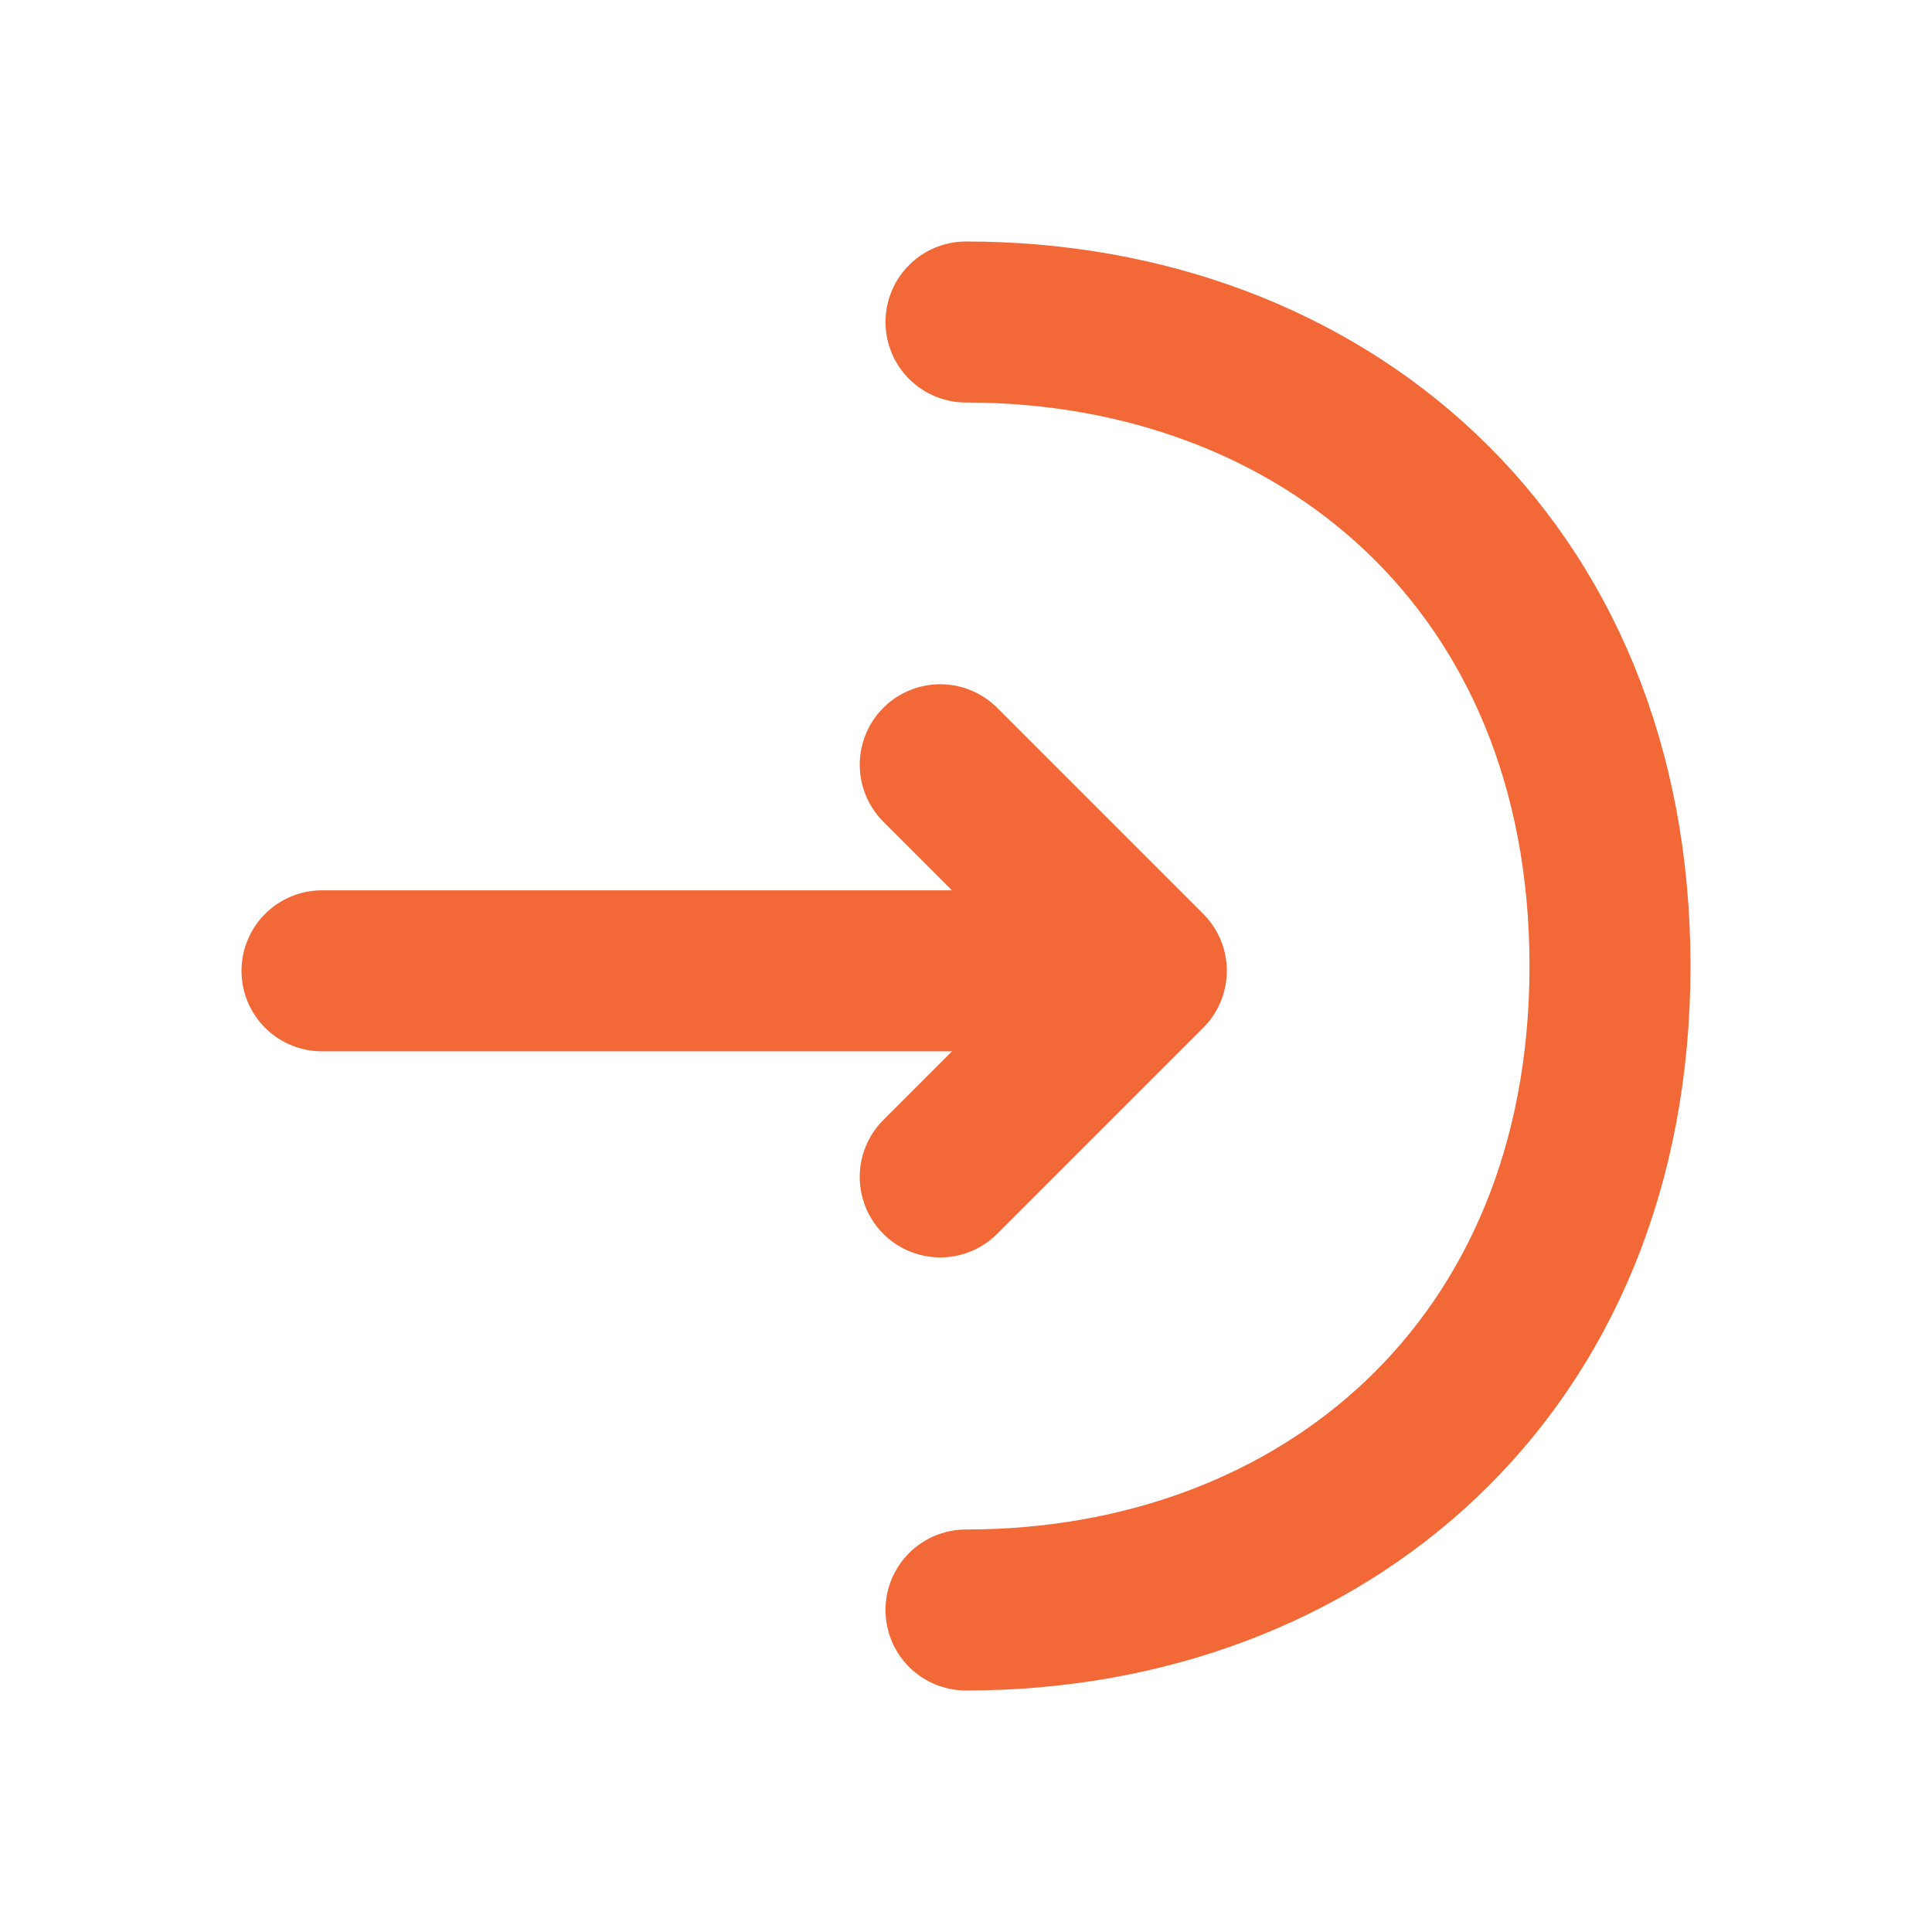 <svg width="24" height="24" viewBox="0 0 24 24" fill="none" xmlns="http://www.w3.org/2000/svg">
<path d="M11.68 14.62L14.24 12.06L11.68 9.5" stroke="#F26836" stroke-width="2" stroke-miterlimit="10" stroke-linecap="round" stroke-linejoin="round"/>
<path d="M4 12.06L14.17 12.06" stroke="#F26836" stroke-width="2" stroke-miterlimit="10" stroke-linecap="round" stroke-linejoin="round"/>
<path d="M12 4C16.42 4 20 7 20 12C20 17 16.42 20 12 20" stroke="#F26836" stroke-width="2" stroke-miterlimit="10" stroke-linecap="round" stroke-linejoin="round"/>
</svg>
